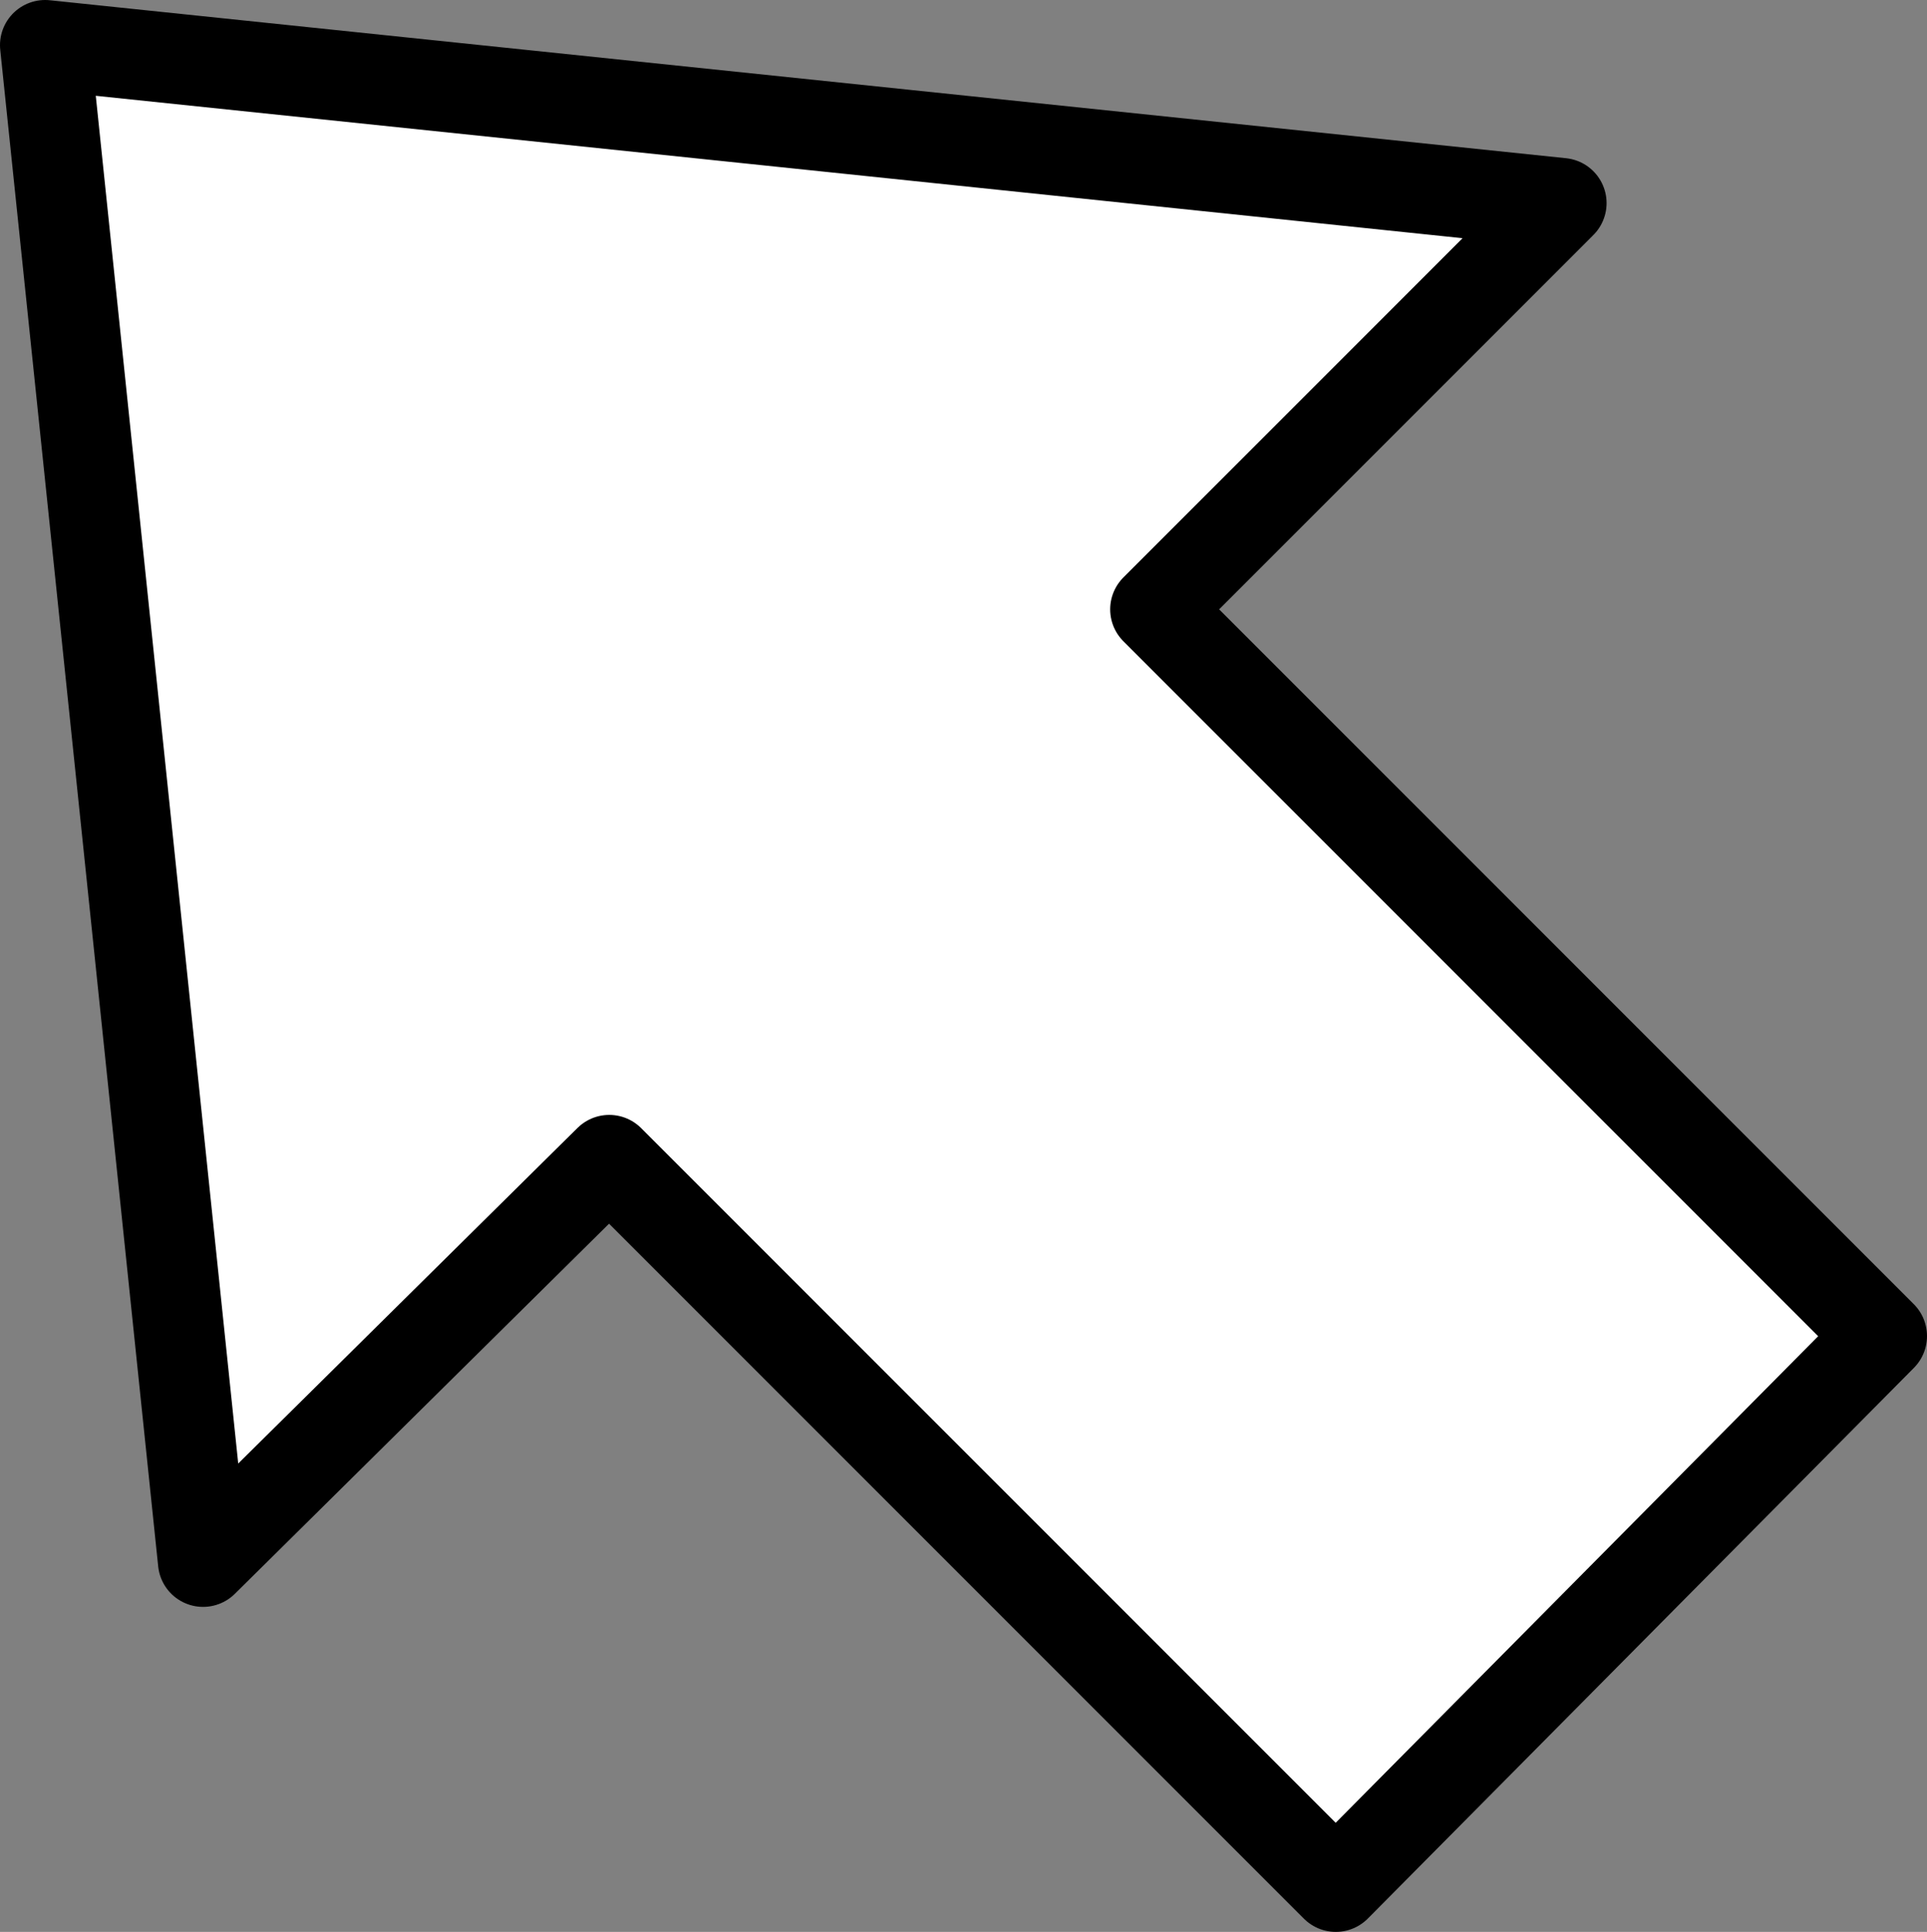 <?xml version="1.0" encoding="UTF-8" standalone="no"?>
<svg xmlns:xlink="http://www.w3.org/1999/xlink" height="21.4px" width="21.35px" xmlns="http://www.w3.org/2000/svg">
  <rect width="100%" height="100%" fill="#808080" stroke="none"/>
  <g transform="matrix(1.0, 0.0, 0.0, 1.0, 10.65, 10.7)">
    <path d="M-10.15 -10.2 L6.65 -8.45 2.15 -3.95 10.2 4.1 4.15 10.2 -3.9 2.15 -8.4 6.6 -10.15 -10.2" fill="#ffffff" fill-rule="evenodd" stroke="none"/>
    <path d="M-10.15 -10.2 L-8.4 6.6 -3.9 2.15 4.15 10.2 10.2 4.1 2.15 -3.95 6.65 -8.45 -10.15 -10.2 Z" fill="none" stroke="#000000" stroke-linecap="round" stroke-linejoin="round" stroke-width="1.0"/>
  </g>
</svg>
